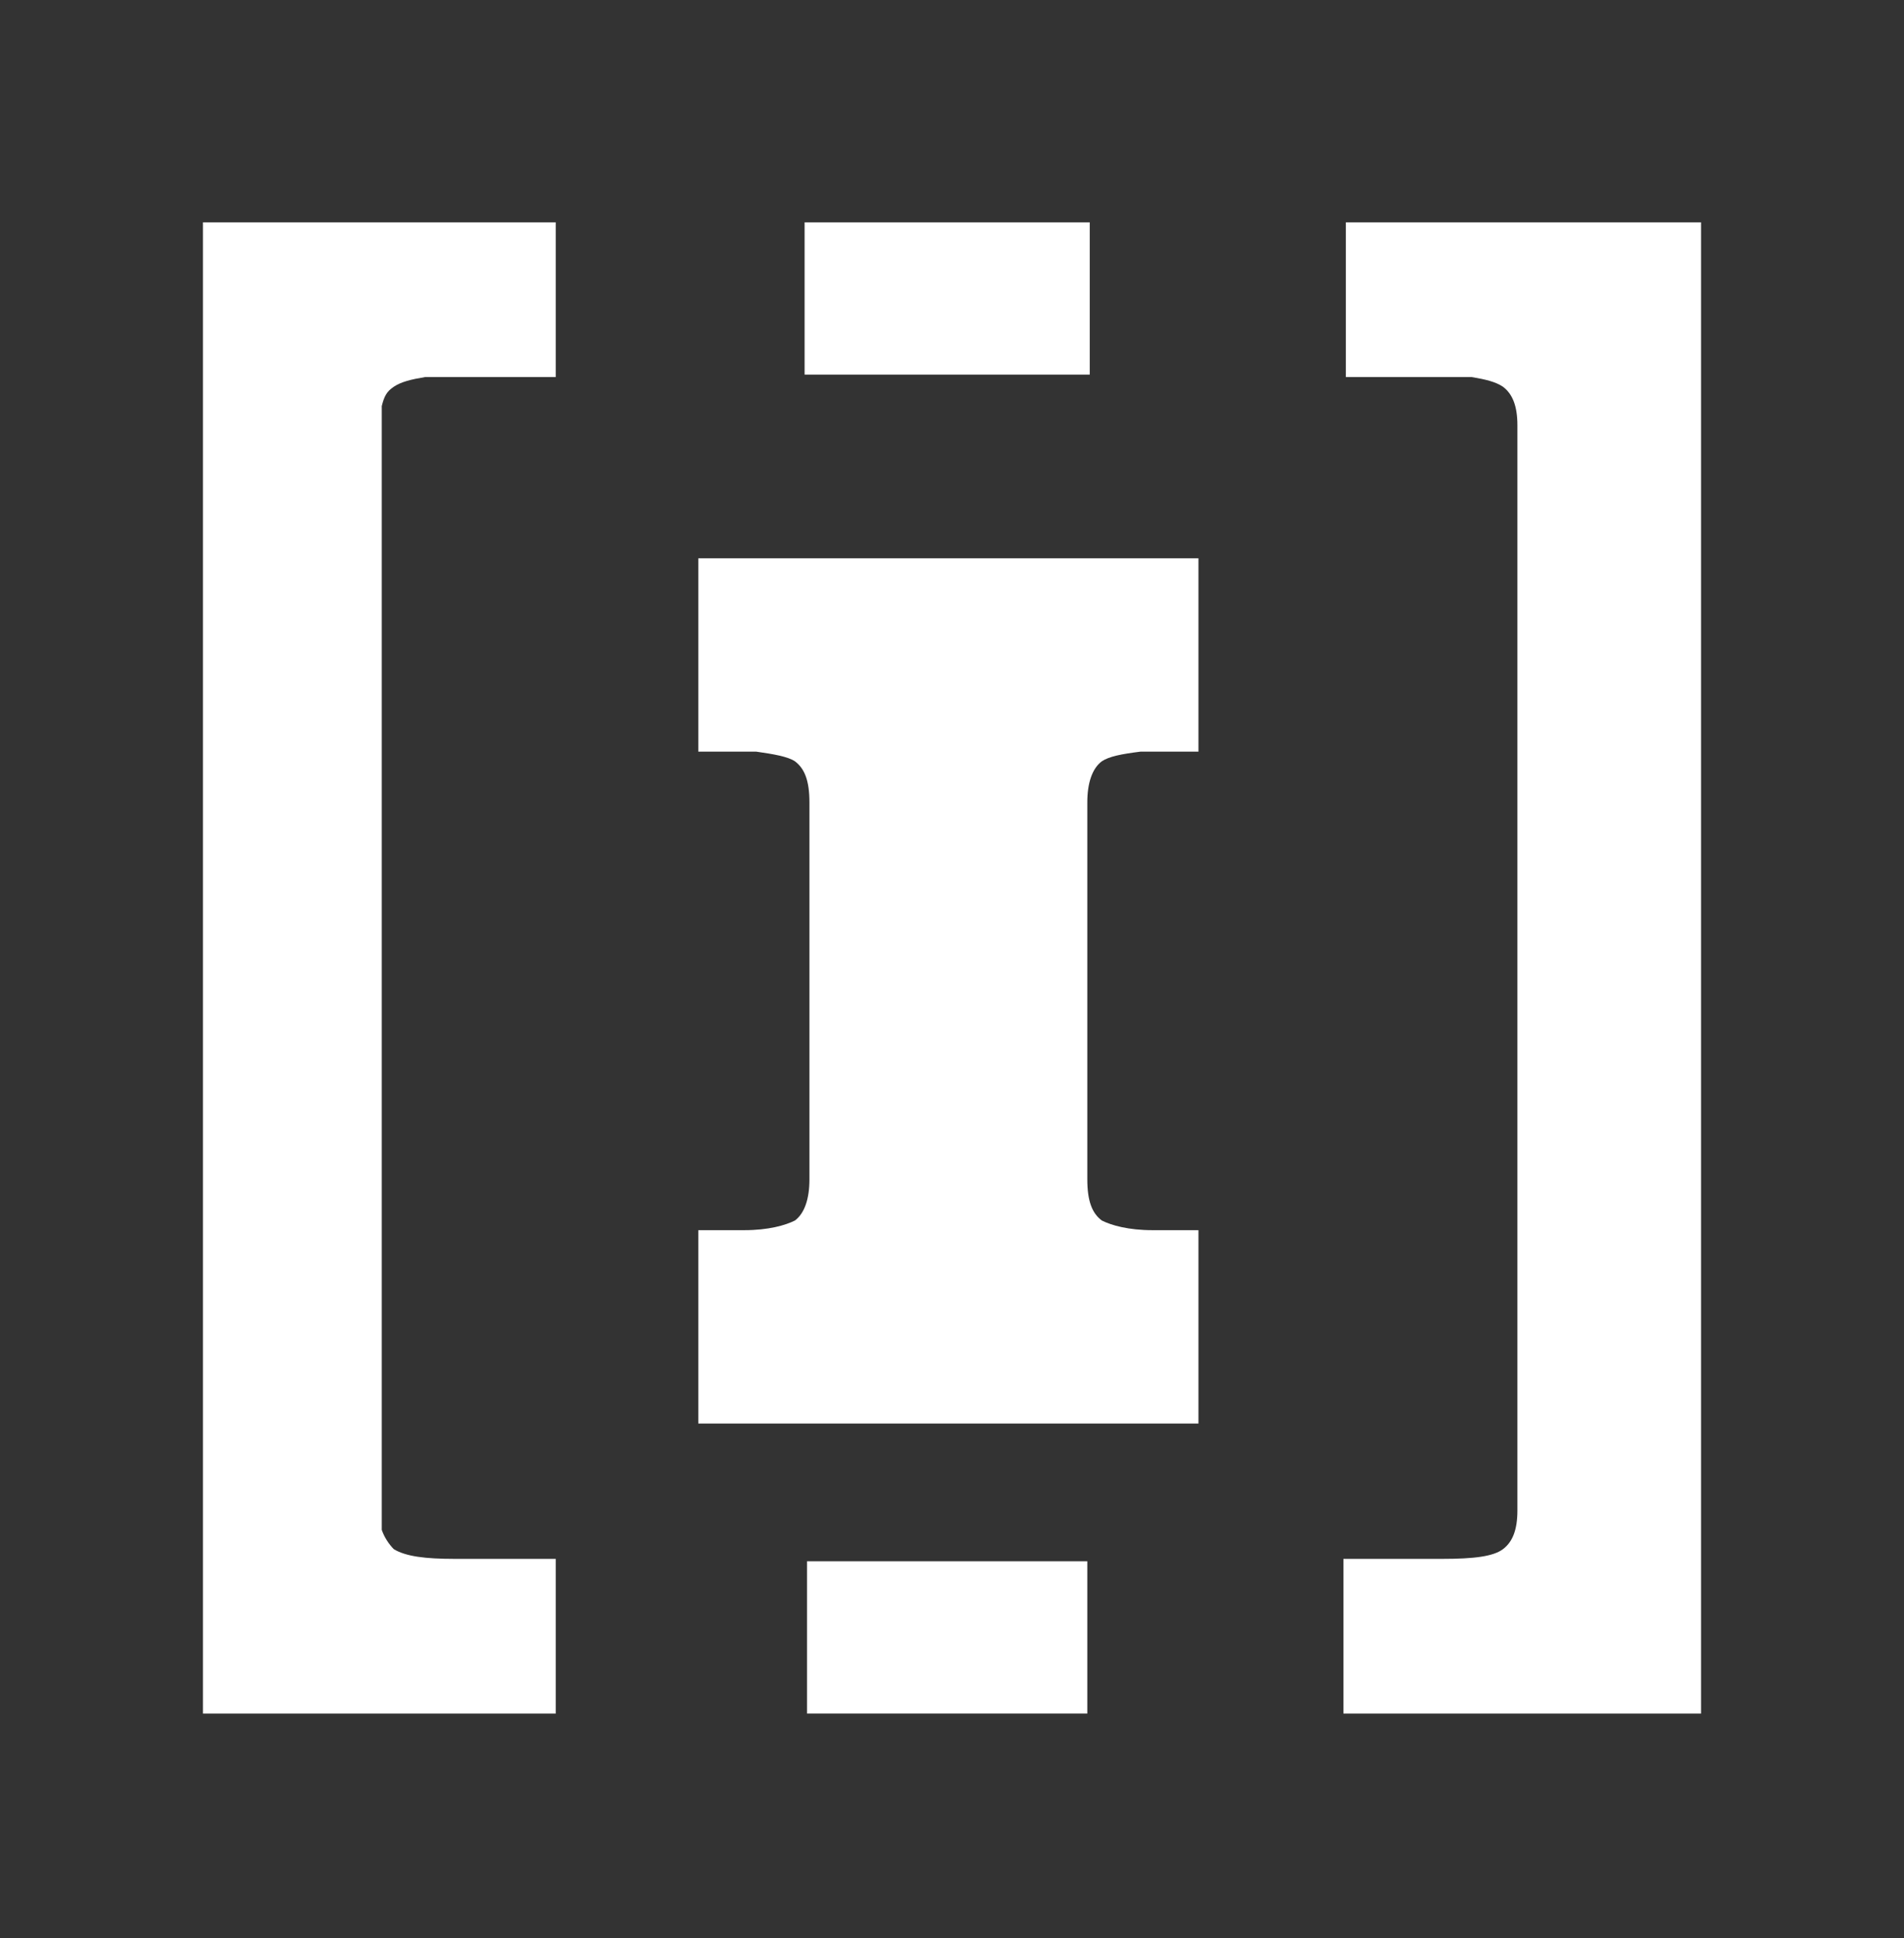 <?xml version="1.0" encoding="utf-8"?>
<!-- Generator: Adobe Illustrator 23.0.4, SVG Export Plug-In . SVG Version: 6.00 Build 0)  -->
<svg version="1.1" id="Layer_1" xmlns="http://www.w3.org/2000/svg" xmlns:xlink="http://www.w3.org/1999/xlink" x="0px" y="0px"
	 viewBox="0 0 78.8 80.2" style="enable-background:new 0 0 78.8 80.2;" xml:space="preserve">
<rect x="0" y="0" width="78.8" height="80.2" fill="#333333" stroke="none"/>
<style type="text/css">
	.st0{fill:#FFFFFF;}
</style>
<g>
	<path class="st0" d="M8.4,70.9H23v-6.4h-4.2l0,0c-1.2,0-2-0.1-2.5-0.4c-0.2-0.2-0.4-0.5-0.5-0.8V16.8c0.1-0.4,0.2-0.6,0.5-0.8
		c0.3-0.2,0.7-0.3,1.3-0.4H23V9.2H8.4V70.9z"/>
	<path class="st0" d="M28.9,23.1v8h2.4c0.7,0.1,1.3,0.2,1.6,0.4c0.4,0.3,0.6,0.8,0.6,1.7v15.6c0,0.8-0.2,1.4-0.6,1.7
		c-0.4,0.2-1.1,0.4-2.1,0.4h-1.9v8h20.7v-8h-1.9c-1,0-1.7-0.2-2.1-0.4c-0.4-0.3-0.6-0.8-0.6-1.7V33.2c0-0.8,0.2-1.4,0.6-1.7
		c0.3-0.2,0.8-0.3,1.6-0.4h2.4v-8H28.9z"/>
	<path class="st0" d="M55.7,9.2v6.4h5.2c0.6,0.1,1,0.2,1.3,0.4c0.4,0.3,0.6,0.8,0.6,1.6v44.9c0,0.8-0.2,1.3-0.6,1.6
		c-0.4,0.3-1.2,0.4-2.5,0.4l0,0h-4.1v6.4h14.8V9.2H55.7z"/>
	<rect x="33.3" y="9.2" class="st0" width="11.8" height="6.3"/>
	<rect x="33.4" y="64.6" class="st0" width="11.6" height="6.3"/>
</g>
</svg>
